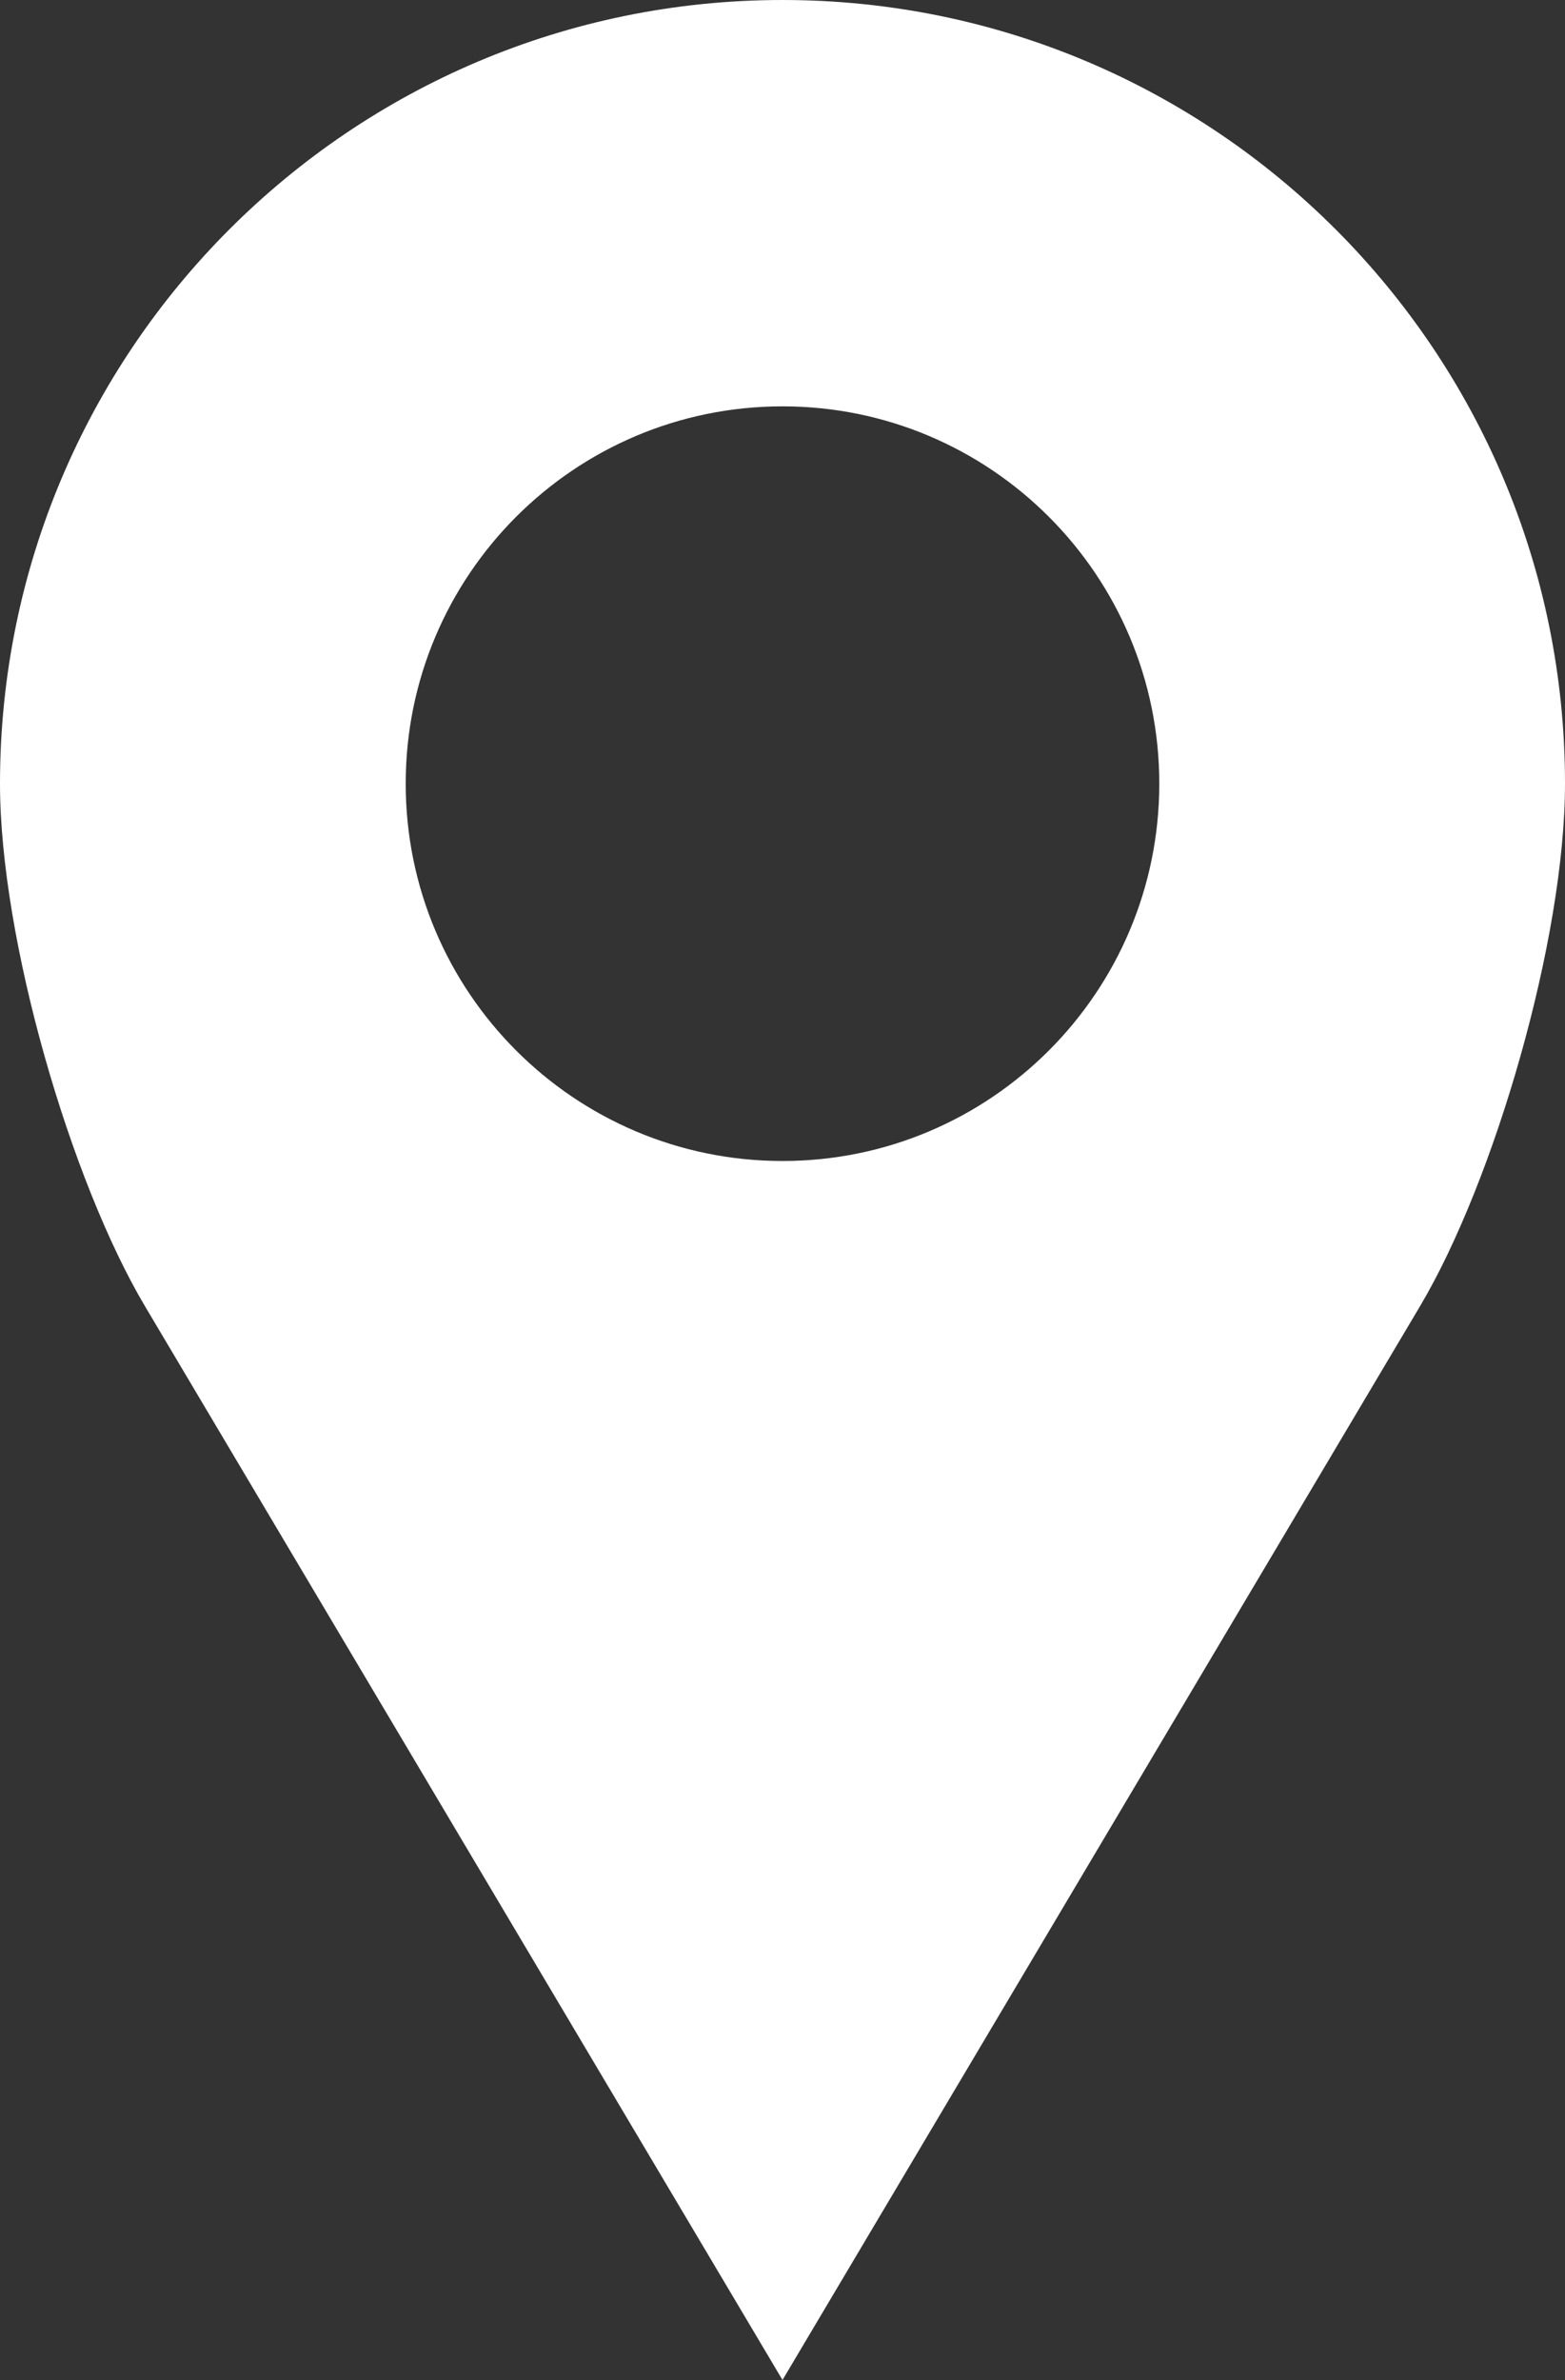 <svg width="25" height="38" viewBox="0 0 25 38" fill="none" xmlns="http://www.w3.org/2000/svg">
<rect x="0" y="0" width="25" height="38" fill="#333333" stroke="none"/>
<path d="M12.5 0C5.597 0 0 5.602 0 12.512C0 15.003 1.132 18.862 2.315 20.854L12.5 38L22.685 20.854C23.868 18.862 25 15.003 25 12.512C25 5.602 19.404 0 12.5 0ZM12.5 6.488C15.824 6.488 18.519 9.185 18.519 12.512C18.519 15.839 15.824 18.537 12.5 18.537C9.176 18.537 6.481 15.839 6.481 12.512C6.481 9.185 9.176 6.488 12.5 6.488Z" fill="white"/>
</svg>

